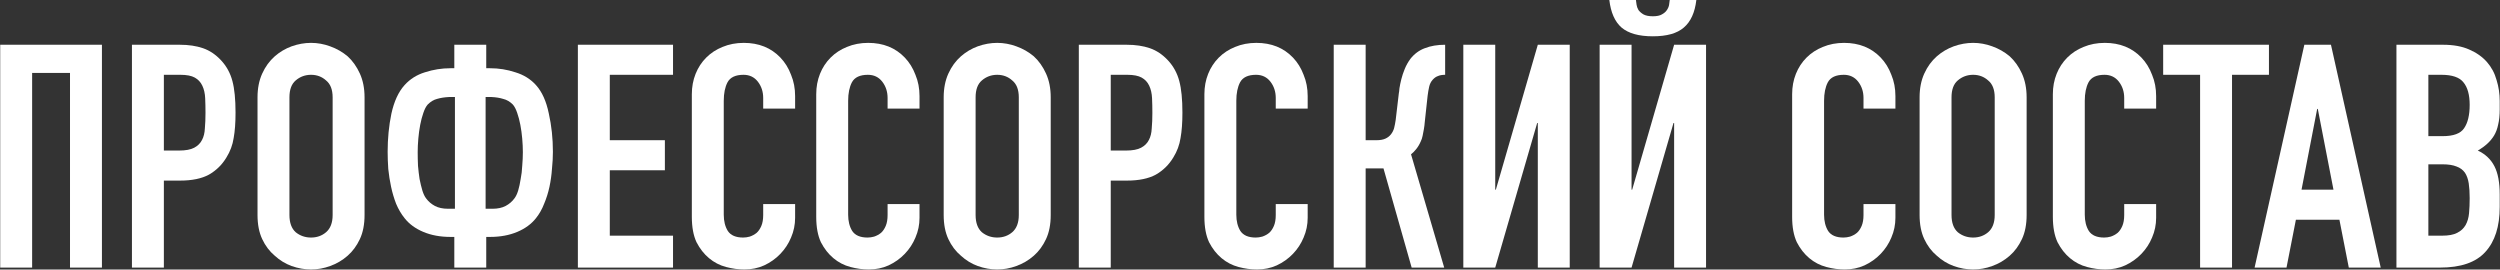 <?xml version="1.0" encoding="UTF-8"?> <svg xmlns="http://www.w3.org/2000/svg" viewBox="0 0 479.00 51.64" data-guides="{&quot;vertical&quot;:[],&quot;horizontal&quot;:[]}"><rect x="0" y="0" width="479.00" height="51.64" fill="#333333" stroke="none"/><path fill="#ffffff" stroke="none" fill-opacity="1" stroke-width="1" stroke-opacity="1" id="tSvg1563c5a1369" title="Path 1" d="M0.041 51.271C0.041 37.039 0.041 22.807 0.041 8.575C6.537 8.575 13.034 8.575 19.53 8.575C19.53 22.807 19.53 37.039 19.53 51.271C17.491 51.271 15.452 51.271 13.413 51.271C13.413 38.838 13.413 26.405 13.413 13.972C10.995 13.972 8.576 13.972 6.157 13.972C6.157 26.405 6.157 38.838 6.157 51.271C4.119 51.271 2.08 51.271 0.041 51.271Z"></path><path fill="#ffffff" stroke="none" fill-opacity="1" stroke-width="1" stroke-opacity="1" id="tSvg33ad6014" title="Path 2" d="M25.28 51.271C25.28 37.039 25.28 22.807 25.28 8.575C28.339 8.575 31.397 8.575 34.455 8.575C36.134 8.575 37.614 8.795 38.893 9.235C40.172 9.675 41.332 10.454 42.371 11.573C43.41 12.693 44.13 14.012 44.53 15.531C44.93 17.01 45.129 19.029 45.129 21.588C45.129 23.507 45.01 25.126 44.77 26.445C44.57 27.764 44.11 29.004 43.39 30.163C42.551 31.562 41.432 32.661 40.032 33.461C38.633 34.221 36.794 34.601 34.515 34.601C33.476 34.601 32.437 34.601 31.397 34.601C31.397 40.157 31.397 45.714 31.397 51.271C29.358 51.271 27.319 51.271 25.28 51.271ZM31.397 14.332C31.397 19.169 31.397 24.006 31.397 28.844C32.377 28.844 33.356 28.844 34.336 28.844C35.575 28.844 36.534 28.664 37.214 28.304C37.893 27.944 38.393 27.445 38.713 26.805C39.033 26.205 39.213 25.466 39.253 24.586C39.333 23.707 39.373 22.727 39.373 21.648C39.373 20.648 39.353 19.709 39.313 18.829C39.273 17.91 39.093 17.11 38.773 16.431C38.453 15.751 37.973 15.231 37.334 14.872C36.694 14.512 35.775 14.332 34.575 14.332C33.516 14.332 32.456 14.332 31.397 14.332Z"></path><path fill="#ffffff" stroke="none" fill-opacity="1" stroke-width="1" stroke-opacity="1" id="tSvg142a4bf6a23" title="Path 3" d="M49.341 18.649C49.341 16.93 49.64 15.411 50.24 14.092C50.84 12.773 51.639 11.673 52.639 10.794C53.598 9.954 54.678 9.315 55.877 8.875C57.116 8.435 58.356 8.215 59.595 8.215C60.834 8.215 62.053 8.435 63.253 8.875C64.492 9.315 65.612 9.954 66.611 10.794C67.57 11.673 68.35 12.773 68.95 14.092C69.549 15.411 69.849 16.93 69.849 18.649C69.849 26.165 69.849 33.681 69.849 41.197C69.849 42.996 69.549 44.535 68.95 45.814C68.35 47.094 67.57 48.153 66.611 48.992C65.612 49.872 64.492 50.532 63.253 50.971C62.053 51.411 60.834 51.631 59.595 51.631C58.356 51.631 57.116 51.411 55.877 50.971C54.678 50.532 53.598 49.872 52.639 48.992C51.639 48.153 50.84 47.094 50.24 45.814C49.64 44.535 49.341 42.996 49.341 41.197C49.341 33.681 49.341 26.165 49.341 18.649ZM55.457 41.197C55.457 42.676 55.857 43.775 56.656 44.495C57.496 45.175 58.476 45.514 59.595 45.514C60.714 45.514 61.674 45.175 62.473 44.495C63.313 43.775 63.733 42.676 63.733 41.197C63.733 33.681 63.733 26.165 63.733 18.649C63.733 17.17 63.313 16.091 62.473 15.411C61.674 14.692 60.714 14.332 59.595 14.332C58.476 14.332 57.496 14.692 56.656 15.411C55.857 16.091 55.457 17.17 55.457 18.649C55.457 26.165 55.457 33.681 55.457 41.197Z"></path><path fill="#ffffff" stroke="none" fill-opacity="1" stroke-width="1" stroke-opacity="1" id="tSvg463a90cd55" title="Path 4" d="M86.327 45.394C84.368 45.394 82.629 45.075 81.11 44.435C79.59 43.795 78.391 42.916 77.512 41.796C76.872 40.997 76.332 40.077 75.893 39.038C75.493 37.999 75.173 36.919 74.933 35.8C74.693 34.681 74.513 33.541 74.393 32.382C74.313 31.223 74.273 30.123 74.273 29.084C74.273 26.525 74.513 24.086 74.993 21.768C75.513 19.409 76.352 17.59 77.512 16.311C78.551 15.152 79.85 14.332 81.41 13.852C83.009 13.332 84.648 13.073 86.327 13.073C86.567 13.073 86.806 13.073 87.046 13.073C87.046 11.573 87.046 10.074 87.046 8.575C89.085 8.575 91.124 8.575 93.163 8.575C93.163 10.074 93.163 11.573 93.163 13.073C93.403 13.073 93.642 13.073 93.882 13.073C95.561 13.073 97.18 13.332 98.74 13.852C100.339 14.332 101.658 15.152 102.698 16.311C103.857 17.59 104.676 19.409 105.156 21.768C105.676 24.086 105.936 26.525 105.936 29.084C105.936 30.123 105.876 31.223 105.756 32.382C105.676 33.541 105.516 34.681 105.276 35.8C105.036 36.919 104.696 37.999 104.257 39.038C103.857 40.077 103.337 40.997 102.698 41.796C101.818 42.916 100.619 43.795 99.1 44.435C97.581 45.075 95.841 45.394 93.882 45.394C93.642 45.394 93.403 45.394 93.163 45.394C93.163 47.353 93.163 49.312 93.163 51.271C91.124 51.271 89.085 51.271 87.046 51.271C87.046 49.312 87.046 47.353 87.046 45.394C86.806 45.394 86.567 45.394 86.327 45.394ZM93.043 18.59C93.043 25.726 93.043 32.861 93.043 39.998C93.483 39.998 93.922 39.998 94.362 39.998C95.362 39.998 96.201 39.818 96.881 39.458C97.561 39.098 98.12 38.618 98.56 38.019C98.84 37.659 99.08 37.159 99.279 36.52C99.479 35.84 99.639 35.1 99.759 34.301C99.919 33.501 100.019 32.661 100.059 31.782C100.139 30.863 100.179 29.983 100.179 29.143C100.179 28.344 100.139 27.485 100.059 26.565C99.979 25.646 99.859 24.766 99.699 23.927C99.539 23.087 99.339 22.327 99.1 21.648C98.859 20.928 98.58 20.389 98.26 20.029C97.7 19.469 97.081 19.109 96.401 18.949C95.761 18.749 95.022 18.63 94.182 18.59C93.803 18.59 93.423 18.59 93.043 18.59ZM86.027 18.59C85.187 18.63 84.428 18.749 83.748 18.949C83.109 19.109 82.509 19.469 81.949 20.029C81.629 20.389 81.349 20.928 81.11 21.648C80.87 22.327 80.67 23.087 80.51 23.927C80.35 24.766 80.23 25.646 80.15 26.565C80.07 27.485 80.03 28.344 80.03 29.143C80.03 29.983 80.05 30.863 80.09 31.782C80.17 32.661 80.27 33.501 80.39 34.301C80.55 35.1 80.73 35.84 80.93 36.52C81.129 37.159 81.369 37.659 81.649 38.019C82.089 38.618 82.649 39.098 83.329 39.458C84.008 39.818 84.848 39.998 85.847 39.998C86.287 39.998 86.726 39.998 87.166 39.998C87.166 32.861 87.166 25.726 87.166 18.59C86.786 18.59 86.407 18.59 86.027 18.59Z"></path><path fill="#ffffff" stroke="none" fill-opacity="1" stroke-width="1" stroke-opacity="1" id="tSvgf0812f1970" title="Path 5" d="M110.721 51.271C110.721 37.039 110.721 22.807 110.721 8.575C116.797 8.575 122.874 8.575 128.951 8.575C128.951 10.494 128.951 12.413 128.951 14.332C124.913 14.332 120.875 14.332 116.837 14.332C116.837 18.51 116.837 22.687 116.837 26.865C120.355 26.865 123.874 26.865 127.391 26.865C127.391 28.784 127.391 30.703 127.391 32.621C123.874 32.621 120.355 32.621 116.837 32.621C116.837 36.799 116.837 40.977 116.837 45.154C120.875 45.154 124.913 45.154 128.951 45.154C128.951 47.193 128.951 49.232 128.951 51.271C122.874 51.271 116.797 51.271 110.721 51.271Z"></path><path fill="#ffffff" stroke="none" fill-opacity="1" stroke-width="1" stroke-opacity="1" id="tSvgce3ceb551f" title="Path 6" d="M152.344 39.098C152.344 39.978 152.344 40.857 152.344 41.736C152.344 43.056 152.084 44.315 151.565 45.514C151.085 46.674 150.405 47.713 149.526 48.633C148.647 49.552 147.607 50.292 146.408 50.851C145.248 51.371 143.989 51.631 142.63 51.631C141.471 51.631 140.291 51.471 139.092 51.151C137.893 50.831 136.813 50.272 135.854 49.472C134.894 48.673 134.095 47.653 133.455 46.414C132.855 45.135 132.556 43.515 132.556 41.557C132.556 33.721 132.556 25.885 132.556 18.05C132.556 16.651 132.795 15.351 133.275 14.152C133.755 12.953 134.435 11.913 135.314 11.034C136.193 10.154 137.233 9.475 138.432 8.995C139.671 8.475 141.031 8.215 142.51 8.215C145.388 8.215 147.727 9.155 149.526 11.034C150.405 11.953 151.085 13.053 151.565 14.332C152.084 15.571 152.344 16.93 152.344 18.41C152.344 19.209 152.344 20.009 152.344 20.808C150.305 20.808 148.267 20.808 146.228 20.808C146.228 20.129 146.228 19.449 146.228 18.769C146.228 17.57 145.888 16.531 145.208 15.651C144.529 14.772 143.609 14.332 142.45 14.332C140.931 14.332 139.911 14.812 139.392 15.771C138.912 16.691 138.672 17.87 138.672 19.309C138.672 26.585 138.672 33.861 138.672 41.137C138.672 42.376 138.932 43.416 139.452 44.255C140.011 45.095 140.991 45.514 142.39 45.514C142.79 45.514 143.21 45.454 143.649 45.334C144.129 45.175 144.569 44.935 144.969 44.615C145.328 44.295 145.628 43.855 145.868 43.296C146.108 42.736 146.228 42.036 146.228 41.197C146.228 40.497 146.228 39.798 146.228 39.098C148.267 39.098 150.305 39.098 152.344 39.098Z"></path><path fill="#ffffff" stroke="none" fill-opacity="1" stroke-width="1" stroke-opacity="1" id="tSvgf16f681ae6" title="Path 7" d="M176.179 39.098C176.179 39.978 176.179 40.857 176.179 41.736C176.179 43.056 175.919 44.315 175.399 45.514C174.919 46.674 174.24 47.713 173.36 48.633C172.481 49.552 171.441 50.292 170.242 50.851C169.083 51.371 167.823 51.631 166.464 51.631C165.305 51.631 164.125 51.471 162.926 51.151C161.727 50.831 160.647 50.272 159.688 49.472C158.728 48.673 157.929 47.653 157.289 46.414C156.69 45.135 156.39 43.515 156.39 41.557C156.39 33.721 156.39 25.885 156.39 18.05C156.39 16.651 156.63 15.351 157.109 14.152C157.589 12.953 158.269 11.913 159.148 11.034C160.028 10.154 161.067 9.475 162.266 8.995C163.506 8.475 164.865 8.215 166.344 8.215C169.223 8.215 171.561 9.155 173.36 11.034C174.24 11.953 174.919 13.053 175.399 14.332C175.919 15.571 176.179 16.93 176.179 18.41C176.179 19.209 176.179 20.009 176.179 20.808C174.14 20.808 172.101 20.808 170.062 20.808C170.062 20.129 170.062 19.449 170.062 18.769C170.062 17.57 169.722 16.531 169.043 15.651C168.363 14.772 167.444 14.332 166.284 14.332C164.765 14.332 163.746 14.812 163.226 15.771C162.746 16.691 162.506 17.87 162.506 19.309C162.506 26.585 162.506 33.861 162.506 41.137C162.506 42.376 162.766 43.416 163.286 44.255C163.845 45.095 164.825 45.514 166.224 45.514C166.624 45.514 167.044 45.454 167.484 45.334C167.963 45.175 168.403 44.935 168.803 44.615C169.163 44.295 169.463 43.855 169.702 43.296C169.942 42.736 170.062 42.036 170.062 41.197C170.062 40.497 170.062 39.798 170.062 39.098C172.101 39.098 174.14 39.098 176.179 39.098Z"></path><path fill="#ffffff" stroke="none" fill-opacity="1" stroke-width="1" stroke-opacity="1" id="tSvg15f8cb13d13" title="Path 8" d="M180.81 18.649C180.81 16.93 181.109 15.411 181.709 14.092C182.309 12.773 183.108 11.673 184.108 10.794C185.067 9.954 186.147 9.315 187.346 8.875C188.585 8.435 189.825 8.215 191.064 8.215C192.303 8.215 193.523 8.435 194.722 8.875C195.961 9.315 197.08 9.954 198.08 10.794C199.04 11.673 199.819 12.773 200.418 14.092C201.018 15.411 201.318 16.93 201.318 18.649C201.318 26.165 201.318 33.681 201.318 41.197C201.318 42.996 201.018 44.535 200.418 45.814C199.819 47.094 199.04 48.153 198.08 48.992C197.08 49.872 195.961 50.532 194.722 50.971C193.523 51.411 192.303 51.631 191.064 51.631C189.825 51.631 188.585 51.411 187.346 50.971C186.147 50.532 185.067 49.872 184.108 48.992C183.108 48.153 182.309 47.094 181.709 45.814C181.109 44.535 180.81 42.996 180.81 41.197C180.81 33.681 180.81 26.165 180.81 18.649ZM186.926 41.197C186.926 42.676 187.326 43.775 188.126 44.495C188.965 45.175 189.945 45.514 191.064 45.514C192.183 45.514 193.143 45.175 193.942 44.495C194.782 43.775 195.202 42.676 195.202 41.197C195.202 33.681 195.202 26.165 195.202 18.649C195.202 17.17 194.782 16.091 193.942 15.411C193.143 14.692 192.183 14.332 191.064 14.332C189.945 14.332 188.965 14.692 188.126 15.411C187.326 16.091 186.926 17.17 186.926 18.649C186.926 26.165 186.926 33.681 186.926 41.197Z"></path><path fill="#ffffff" stroke="none" fill-opacity="1" stroke-width="1" stroke-opacity="1" id="tSvg1034825728" title="Path 9" d="M206.702 51.271C206.702 37.039 206.702 22.807 206.702 8.575C209.76 8.575 212.819 8.575 215.877 8.575C217.556 8.575 219.035 8.795 220.314 9.235C221.594 9.675 222.753 10.454 223.792 11.573C224.832 12.693 225.551 14.012 225.951 15.531C226.351 17.01 226.551 19.029 226.551 21.588C226.551 23.507 226.431 25.126 226.191 26.445C225.991 27.764 225.531 29.004 224.812 30.163C223.972 31.562 222.853 32.661 221.454 33.461C220.054 34.221 218.215 34.601 215.937 34.601C214.897 34.601 213.858 34.601 212.819 34.601C212.819 40.157 212.819 45.714 212.819 51.271C210.78 51.271 208.741 51.271 206.702 51.271ZM212.819 14.332C212.819 19.169 212.819 24.006 212.819 28.844C213.798 28.844 214.778 28.844 215.757 28.844C216.996 28.844 217.956 28.664 218.635 28.304C219.315 27.944 219.815 27.445 220.134 26.805C220.454 26.205 220.634 25.466 220.674 24.586C220.754 23.707 220.794 22.727 220.794 21.648C220.794 20.648 220.774 19.709 220.734 18.829C220.694 17.91 220.514 17.11 220.194 16.431C219.875 15.751 219.395 15.231 218.755 14.872C218.115 14.512 217.196 14.332 215.997 14.332C214.937 14.332 213.878 14.332 212.819 14.332Z"></path><path fill="#ffffff" stroke="none" fill-opacity="1" stroke-width="1" stroke-opacity="1" id="tSvg1817a86ef41" title="Path 10" d="M250.551 39.098C250.551 39.978 250.551 40.857 250.551 41.736C250.551 43.056 250.291 44.315 249.771 45.514C249.292 46.674 248.612 47.713 247.732 48.633C246.853 49.552 245.814 50.292 244.614 50.851C243.455 51.371 242.196 51.631 240.836 51.631C239.677 51.631 238.498 51.471 237.298 51.151C236.099 50.831 235.02 50.272 234.06 49.472C233.101 48.673 232.301 47.653 231.661 46.414C231.062 45.135 230.762 43.515 230.762 41.557C230.762 33.721 230.762 25.885 230.762 18.05C230.762 16.651 231.002 15.351 231.482 14.152C231.961 12.953 232.641 11.913 233.52 11.034C234.4 10.154 235.439 9.475 236.639 8.995C237.878 8.475 239.237 8.215 240.716 8.215C243.595 8.215 245.934 9.155 247.732 11.034C248.612 11.953 249.292 13.053 249.771 14.332C250.291 15.571 250.551 16.93 250.551 18.41C250.551 19.209 250.551 20.009 250.551 20.808C248.512 20.808 246.473 20.808 244.434 20.808C244.434 20.129 244.434 19.449 244.434 18.769C244.434 17.57 244.095 16.531 243.415 15.651C242.735 14.772 241.816 14.332 240.656 14.332C239.137 14.332 238.118 14.812 237.598 15.771C237.118 16.691 236.879 17.87 236.879 19.309C236.879 26.585 236.879 33.861 236.879 41.137C236.879 42.376 237.138 43.416 237.658 44.255C238.218 45.095 239.197 45.514 240.597 45.514C240.996 45.514 241.416 45.454 241.856 45.334C242.336 45.175 242.775 44.935 243.175 44.615C243.535 44.295 243.835 43.855 244.075 43.296C244.314 42.736 244.434 42.036 244.434 41.197C244.434 40.497 244.434 39.798 244.434 39.098C246.473 39.098 248.512 39.098 250.551 39.098Z"></path><path fill="#ffffff" stroke="none" fill-opacity="1" stroke-width="1" stroke-opacity="1" id="tSvga6503c0cf4" title="Path 11" d="M276.889 14.332C276.33 14.332 275.87 14.412 275.51 14.572C275.151 14.692 274.811 14.932 274.491 15.291C274.171 15.651 273.951 16.091 273.831 16.611C273.712 17.13 273.612 17.71 273.532 18.35C273.352 20.009 273.172 21.668 272.992 23.327C272.952 23.847 272.892 24.326 272.812 24.766C272.732 25.166 272.652 25.586 272.572 26.025C272.492 26.425 272.373 26.785 272.213 27.105C271.973 27.664 271.673 28.164 271.313 28.604C270.993 29.004 270.674 29.323 270.354 29.564C272.472 36.799 274.591 44.035 276.709 51.271C274.631 51.271 272.552 51.271 270.474 51.271C268.674 44.935 266.875 38.598 265.075 32.262C263.936 32.262 262.797 32.262 261.658 32.262C261.658 38.598 261.658 44.935 261.658 51.271C259.619 51.271 257.581 51.271 255.542 51.271C255.542 37.039 255.542 22.807 255.542 8.575C257.581 8.575 259.619 8.575 261.658 8.575C261.658 14.672 261.658 20.768 261.658 26.865C262.337 26.865 263.017 26.865 263.696 26.865C264.416 26.865 264.995 26.765 265.435 26.565C265.875 26.365 266.237 26.085 266.517 25.726C266.796 25.366 266.996 24.966 267.116 24.526C267.236 24.047 267.336 23.527 267.416 22.967C267.616 21.268 267.816 19.569 268.016 17.87C268.056 17.71 268.096 17.39 268.135 16.91C268.216 16.391 268.335 15.811 268.495 15.171C268.655 14.532 268.875 13.872 269.155 13.193C269.435 12.513 269.794 11.873 270.234 11.274C270.993 10.314 271.913 9.635 272.992 9.235C274.111 8.795 275.41 8.575 276.889 8.575C276.889 10.494 276.889 12.413 276.889 14.332Z"></path><path fill="#ffffff" stroke="none" fill-opacity="1" stroke-width="1" stroke-opacity="1" id="tSvg168829c7bd" title="Path 12" d="M294.644 51.271C294.644 42.036 294.644 32.801 294.644 23.567C294.604 23.567 294.564 23.567 294.524 23.567C291.845 32.801 289.166 42.036 286.487 51.271C284.449 51.271 282.41 51.271 280.372 51.271C280.372 37.039 280.372 22.807 280.372 8.575C282.41 8.575 284.449 8.575 286.487 8.575C286.487 17.83 286.487 27.085 286.487 36.34C286.527 36.34 286.567 36.34 286.607 36.34C289.286 27.085 291.965 17.83 294.644 8.575C296.683 8.575 298.721 8.575 300.76 8.575C300.76 22.807 300.76 37.039 300.76 51.271C298.721 51.271 296.683 51.271 294.644 51.271Z"></path><path fill="#ffffff" stroke="none" fill-opacity="1" stroke-width="1" stroke-opacity="1" id="tSvg7c17dcaf43" title="Path 13" d="M320.763 51.271C320.763 42.036 320.763 32.801 320.763 23.567C320.723 23.567 320.683 23.567 320.643 23.567C317.964 32.801 315.285 42.036 312.606 51.271C310.567 51.271 308.529 51.271 306.49 51.271C306.49 37.039 306.49 22.807 306.49 8.575C308.529 8.575 310.567 8.575 312.606 8.575C312.606 17.83 312.606 27.085 312.606 36.34C312.646 36.34 312.686 36.34 312.726 36.34C315.405 27.085 318.084 17.83 320.763 8.575C322.801 8.575 324.84 8.575 326.878 8.575C326.878 22.807 326.878 37.039 326.878 51.271C324.84 51.271 322.801 51.271 320.763 51.271ZM313.445 0C313.485 0.24 313.525 0.54 313.565 0.899C313.605 1.219 313.725 1.559 313.925 1.919C314.165 2.239 314.485 2.519 314.884 2.758C315.324 2.998 315.924 3.118 316.683 3.118C317.443 3.118 318.022 2.998 318.422 2.758C318.861 2.519 319.181 2.239 319.381 1.919C319.621 1.559 319.761 1.219 319.801 0.899C319.841 0.54 319.881 0.24 319.921 0C321.62 0 323.32 0 325.02 0C324.74 2.399 323.94 4.158 322.621 5.277C321.342 6.396 319.361 6.956 316.683 6.956C314.005 6.956 312.007 6.396 310.687 5.277C309.408 4.158 308.629 2.399 308.349 0C310.048 0 311.747 0 313.445 0Z"></path><path fill="#ffffff" stroke="none" fill-opacity="1" stroke-width="1" stroke-opacity="1" id="tSvg3e61d5a69d" title="Path 14" d="M363.162 39.098C363.162 39.978 363.162 40.857 363.162 41.736C363.162 43.056 362.902 44.315 362.383 45.514C361.903 46.674 361.224 47.713 360.344 48.633C359.465 49.552 358.426 50.292 357.226 50.851C356.067 51.371 354.808 51.631 353.449 51.631C352.29 51.631 351.111 51.471 349.912 51.151C348.713 50.831 347.631 50.272 346.671 49.472C345.712 48.673 344.913 47.653 344.273 46.414C343.674 45.135 343.374 43.515 343.374 41.557C343.374 33.721 343.374 25.885 343.374 18.05C343.374 16.651 343.614 15.351 344.093 14.152C344.573 12.953 345.253 11.913 346.132 11.034C347.011 10.154 348.051 9.475 349.252 8.995C350.491 8.475 351.85 8.215 353.329 8.215C356.207 8.215 358.546 9.155 360.344 11.034C361.224 11.953 361.903 13.053 362.383 14.332C362.902 15.571 363.162 16.93 363.162 18.41C363.162 19.209 363.162 20.009 363.162 20.808C361.124 20.808 359.085 20.808 357.047 20.808C357.047 20.129 357.047 19.449 357.047 18.769C357.047 17.57 356.707 16.531 356.027 15.651C355.348 14.772 354.428 14.332 353.269 14.332C351.75 14.332 350.731 14.812 350.212 15.771C349.732 16.691 349.492 17.87 349.492 19.309C349.492 26.585 349.492 33.861 349.492 41.137C349.492 42.376 349.752 43.416 350.272 44.255C350.831 45.095 351.81 45.514 353.209 45.514C353.609 45.514 354.029 45.454 354.468 45.334C354.948 45.175 355.388 44.935 355.788 44.615C356.147 44.295 356.447 43.855 356.687 43.296C356.927 42.736 357.047 42.036 357.047 41.197C357.047 40.497 357.047 39.798 357.047 39.098C359.085 39.098 361.124 39.098 363.162 39.098Z"></path><path fill="#ffffff" stroke="none" fill-opacity="1" stroke-width="1" stroke-opacity="1" id="tSvg28a6d8d34e" title="Path 15" d="M367.794 18.649C367.794 16.93 368.094 15.411 368.693 14.092C369.293 12.773 370.092 11.673 371.091 10.794C372.051 9.954 373.132 9.315 374.332 8.875C375.571 8.435 376.81 8.215 378.049 8.215C379.288 8.215 380.507 8.435 381.706 8.875C382.945 9.315 384.065 9.954 385.064 10.794C386.023 11.673 386.803 12.773 387.402 14.092C388.002 15.411 388.302 16.93 388.302 18.649C388.302 26.165 388.302 33.681 388.302 41.197C388.302 42.996 388.002 44.535 387.402 45.814C386.803 47.094 386.023 48.153 385.064 48.992C384.065 49.872 382.945 50.532 381.706 50.971C380.507 51.411 379.288 51.631 378.049 51.631C376.81 51.631 375.571 51.411 374.332 50.971C373.132 50.532 372.051 49.872 371.091 48.992C370.092 48.153 369.293 47.094 368.693 45.814C368.094 44.535 367.794 42.996 367.794 41.197C367.794 33.681 367.794 26.165 367.794 18.649ZM373.912 41.197C373.912 42.676 374.312 43.775 375.111 44.495C375.95 45.175 376.93 45.514 378.049 45.514C379.168 45.514 380.127 45.175 380.927 44.495C381.766 43.775 382.186 42.676 382.186 41.197C382.186 33.681 382.186 26.165 382.186 18.649C382.186 17.17 381.766 16.091 380.927 15.411C380.127 14.692 379.168 14.332 378.049 14.332C376.93 14.332 375.95 14.692 375.111 15.411C374.312 16.091 373.912 17.17 373.912 18.649C373.912 26.165 373.912 33.681 373.912 41.197Z"></path><path fill="#ffffff" stroke="none" fill-opacity="1" stroke-width="1" stroke-opacity="1" id="tSvg112272c9985" title="Path 16" d="M413.116 39.098C413.116 39.978 413.116 40.857 413.116 41.736C413.116 43.056 412.856 44.315 412.337 45.514C411.857 46.674 411.178 47.713 410.298 48.633C409.419 49.552 408.377 50.292 407.178 50.851C406.019 51.371 404.76 51.631 403.401 51.631C402.242 51.631 401.062 51.471 399.863 51.151C398.664 50.831 397.585 50.272 396.626 49.472C395.666 48.673 394.867 47.653 394.227 46.414C393.628 45.135 393.328 43.515 393.328 41.557C393.328 33.721 393.328 25.885 393.328 18.05C393.328 16.651 393.568 15.351 394.048 14.152C394.527 12.953 395.207 11.913 396.086 11.034C396.965 10.154 398.005 9.475 399.204 8.995C400.443 8.475 401.802 8.215 403.281 8.215C406.159 8.215 408.497 9.155 410.298 11.034C411.178 11.953 411.857 13.053 412.337 14.332C412.856 15.571 413.116 16.93 413.116 18.41C413.116 19.209 413.116 20.009 413.116 20.808C411.077 20.808 409.038 20.808 406.998 20.808C406.998 20.129 406.998 19.449 406.998 18.769C406.998 17.57 406.658 16.531 405.979 15.651C405.299 14.772 404.38 14.332 403.221 14.332C401.702 14.332 400.683 14.812 400.163 15.771C399.683 16.691 399.444 17.87 399.444 19.309C399.444 26.585 399.444 33.861 399.444 41.137C399.444 42.376 399.703 43.416 400.223 44.255C400.783 45.095 401.762 45.514 403.161 45.514C403.561 45.514 403.98 45.454 404.42 45.334C404.9 45.175 405.339 44.935 405.739 44.615C406.099 44.295 406.399 43.855 406.638 43.296C406.878 42.736 406.998 42.036 406.998 41.197C406.998 40.497 406.998 39.798 406.998 39.098C409.038 39.098 411.077 39.098 413.116 39.098Z"></path><path fill="#ffffff" stroke="none" fill-opacity="1" stroke-width="1" stroke-opacity="1" id="tSvg9269e64aef" title="Path 17" d="M421.538 51.271C421.538 38.958 421.538 26.645 421.538 14.332C419.179 14.332 416.821 14.332 414.463 14.332C414.463 12.413 414.463 10.494 414.463 8.575C421.219 8.575 427.975 8.575 434.731 8.575C434.731 10.494 434.731 12.413 434.731 14.332C432.372 14.332 430.014 14.332 427.656 14.332C427.656 26.645 427.656 38.958 427.656 51.271C425.616 51.271 423.577 51.271 421.538 51.271Z"></path><path fill="#ffffff" stroke="none" fill-opacity="1" stroke-width="1" stroke-opacity="1" id="tSvg14e655111a5" title="Path 18" d="M447.092 36.34C446.092 31.183 445.092 26.025 444.091 20.868C444.051 20.868 444.012 20.868 443.972 20.868C442.972 26.025 441.973 31.183 440.974 36.34C443.013 36.34 445.052 36.34 447.092 36.34ZM431.98 51.271C435.158 37.039 438.336 22.807 441.513 8.575C443.213 8.575 444.913 8.575 446.612 8.575C449.79 22.807 452.968 37.039 456.145 51.271C454.107 51.271 452.068 51.271 450.03 51.271C449.43 48.213 448.831 45.154 448.231 42.096C445.452 42.096 442.673 42.096 439.894 42.096C439.295 45.154 438.695 48.213 438.096 51.271C436.057 51.271 434.019 51.271 431.98 51.271Z"></path><path fill="#ffffff" stroke="none" fill-opacity="1" stroke-width="1" stroke-opacity="1" id="tSvg1dfcb7a56b" title="Path 19" d="M459.158 51.271C459.158 37.039 459.158 22.807 459.158 8.575C462.136 8.575 465.114 8.575 468.092 8.575C470.05 8.575 471.712 8.875 473.071 9.475C474.47 10.074 475.609 10.874 476.488 11.873C477.368 12.873 477.987 14.032 478.347 15.351C478.747 16.631 478.946 17.97 478.946 19.369C478.946 19.889 478.946 20.409 478.946 20.928C478.946 22.088 478.846 23.067 478.647 23.867C478.487 24.666 478.227 25.366 477.867 25.965C477.188 27.085 476.148 28.044 474.749 28.844C476.188 29.523 477.248 30.523 477.927 31.842C478.607 33.161 478.946 34.96 478.946 37.239C478.946 38.039 478.946 38.838 478.946 39.638C478.946 43.395 478.027 46.274 476.188 48.273C474.39 50.272 471.492 51.271 467.492 51.271C464.714 51.271 461.936 51.271 459.158 51.271ZM465.274 31.482C465.274 36.04 465.274 40.597 465.274 45.154C466.153 45.154 467.033 45.154 467.912 45.154C469.151 45.154 470.11 44.975 470.792 44.615C471.512 44.255 472.051 43.755 472.411 43.116C472.771 42.476 472.991 41.717 473.071 40.837C473.151 39.958 473.19 38.998 473.19 37.959C473.19 36.879 473.131 35.94 473.011 35.14C472.891 34.341 472.651 33.661 472.291 33.101C471.892 32.542 471.352 32.142 470.672 31.902C469.99 31.622 469.091 31.482 467.972 31.482C467.072 31.482 466.173 31.482 465.274 31.482ZM465.274 14.332C465.274 18.25 465.274 22.168 465.274 26.085C466.193 26.085 467.112 26.085 468.032 26.085C470.07 26.085 471.432 25.586 472.111 24.586C472.831 23.547 473.19 22.048 473.19 20.089C473.19 18.17 472.791 16.731 471.991 15.771C471.232 14.812 469.83 14.332 467.792 14.332C466.952 14.332 466.113 14.332 465.274 14.332Z"></path><defs></defs></svg> 